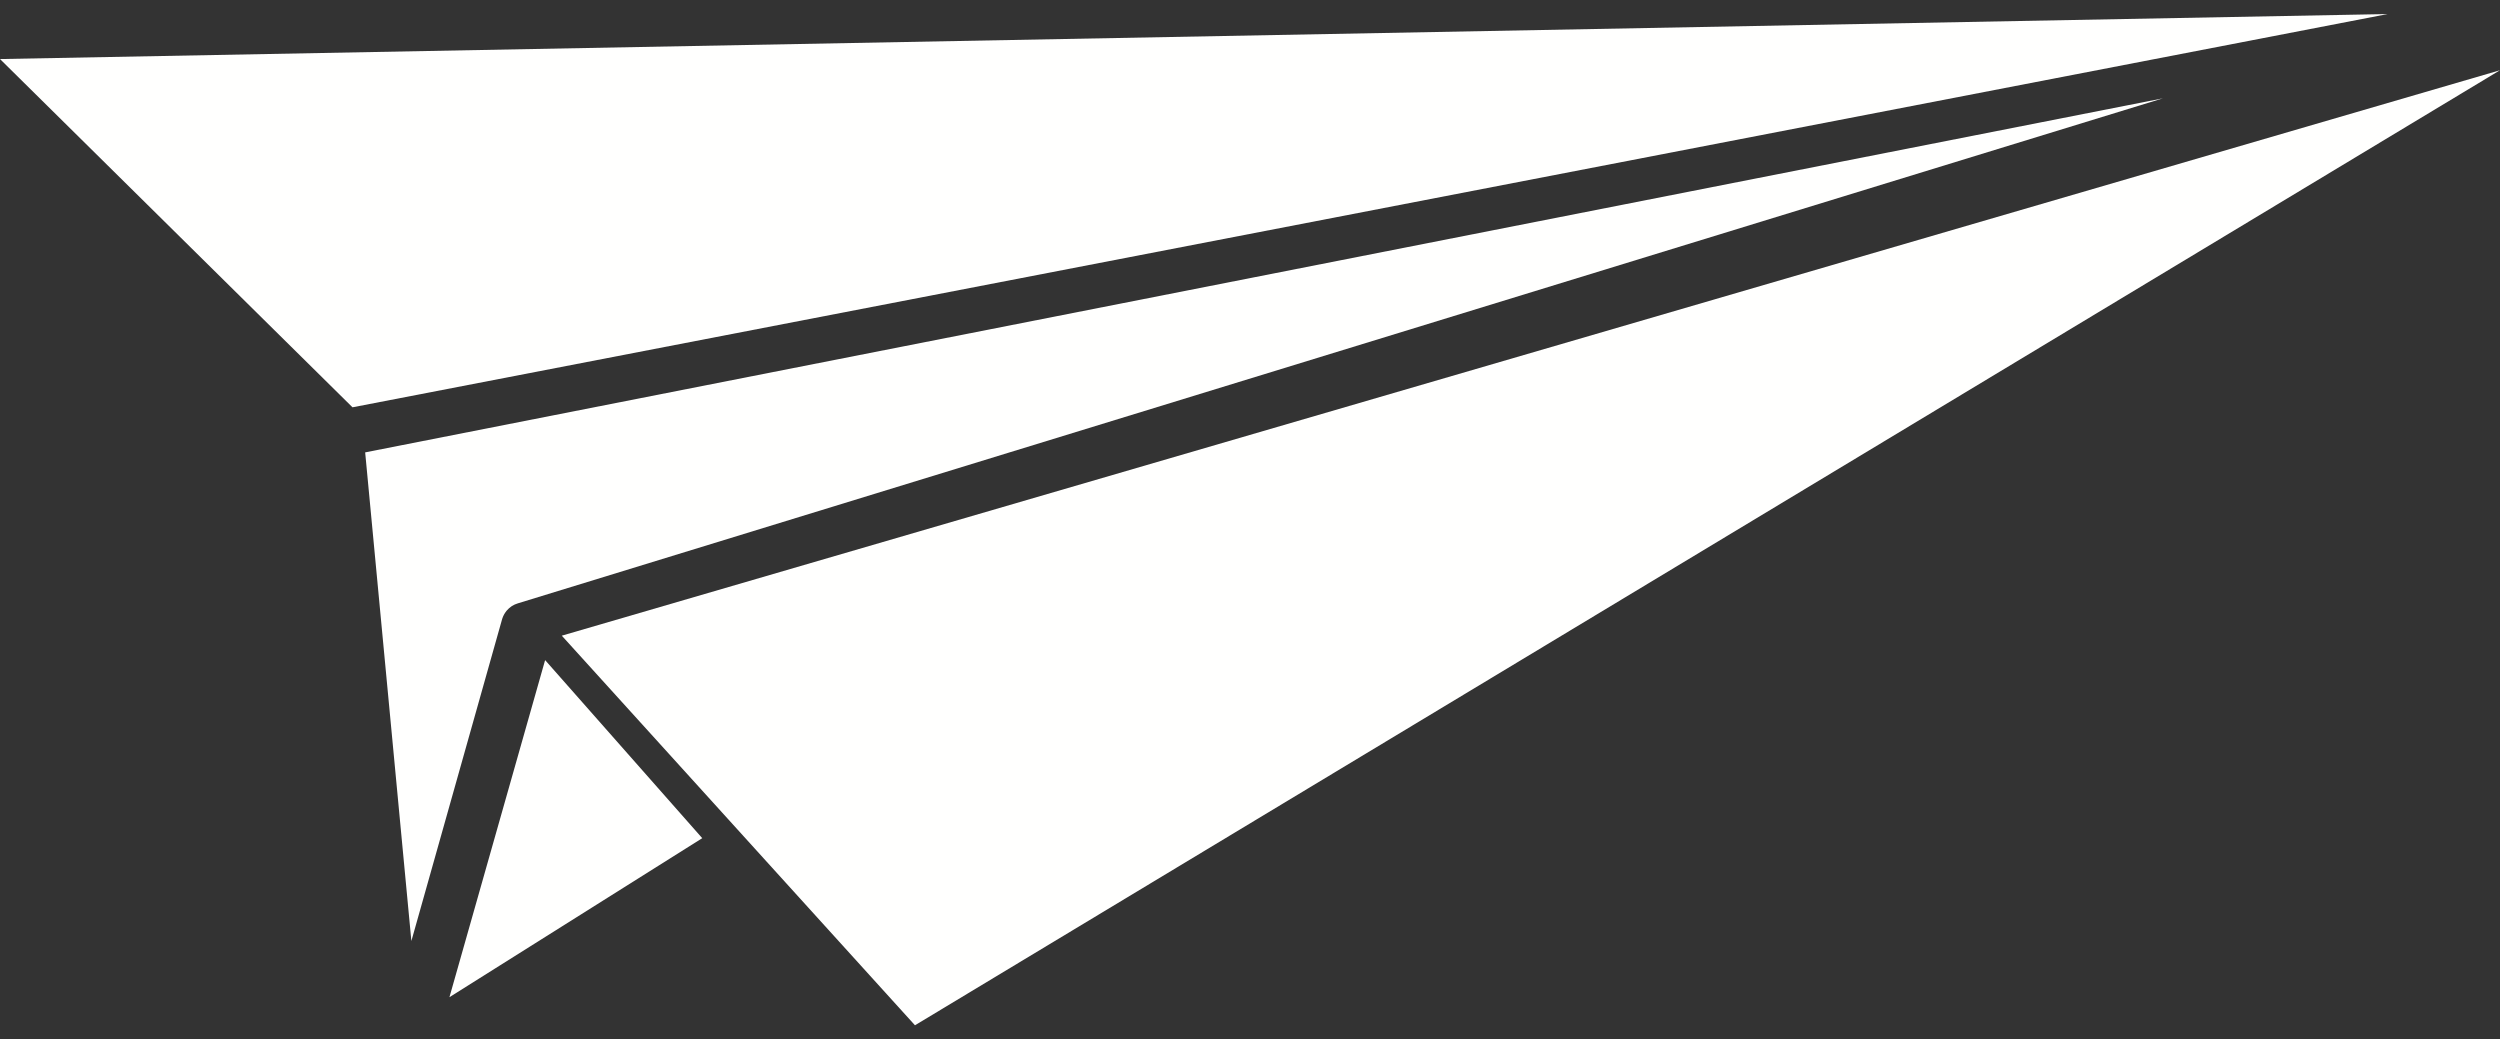 <?xml version="1.0" encoding="UTF-8"?>
<svg width="89px" height="37px" viewBox="0 0 89 37" version="1.1" xmlns="http://www.w3.org/2000/svg" xmlns:xlink="http://www.w3.org/1999/xlink">
    <rect x="0" y="0" width="89" height="37" fill="#333333" stroke="none"/>
    <title>D755DA85-6CEF-4E1B-B85F-6E4608A0BF30</title>
    <g id="Page-1" stroke="none" stroke-width="1" fill="none" fill-rule="evenodd">
        <g id="Desktop-HD" transform="translate(-675, -3002)" fill="#FFFFFE">
            <g id="shutterstock_151360622" transform="translate(675, 3002.5)">
                <polyline id="Fill-5" points="85 0 0 1.602 12.549 14 85 0"></polyline>
                <polyline id="Fill-6" points="89 2 20 22.13 32.573 36 89 2"></polyline>
                <path d="M17.872,21.552 C17.872,21.551 17.872,21.551 17.873,21.55 L17.873,21.549 C17.873,21.548 17.873,21.547 17.874,21.546 C17.874,21.546 17.874,21.546 17.874,21.546 C17.874,21.545 17.874,21.544 17.875,21.543 C17.875,21.543 17.875,21.543 17.875,21.543 C17.875,21.542 17.875,21.541 17.876,21.54 C17.876,21.54 17.876,21.539 17.876,21.539 C17.876,21.538 17.876,21.538 17.877,21.537 C17.877,21.537 17.877,21.537 17.877,21.536 C17.877,21.535 17.877,21.534 17.878,21.533 L17.878,21.533 C17.878,21.532 17.878,21.531 17.879,21.53 C17.879,21.53 17.879,21.53 17.879,21.53 C17.879,21.529 17.879,21.528 17.88,21.527 C17.88,21.527 17.88,21.527 17.88,21.527 C17.88,21.526 17.88,21.525 17.881,21.524 C17.881,21.524 17.881,21.524 17.881,21.524 C17.881,21.523 17.881,21.522 17.882,21.521 L17.882,21.521 C17.882,21.52 17.882,21.518 17.883,21.518 C17.883,21.518 17.883,21.517 17.883,21.517 C17.883,21.516 17.883,21.515 17.884,21.514 C17.916,21.418 17.965,21.331 18.026,21.255 C18.026,21.254 18.026,21.254 18.026,21.254 C18.027,21.254 18.027,21.253 18.028,21.252 C18.028,21.252 18.028,21.252 18.028,21.252 C18.029,21.251 18.029,21.25 18.03,21.25 C18.03,21.249 18.03,21.249 18.03,21.249 C18.031,21.249 18.031,21.248 18.032,21.247 C18.032,21.247 18.032,21.247 18.032,21.247 C18.033,21.246 18.033,21.245 18.034,21.245 C18.034,21.244 18.034,21.244 18.034,21.244 C18.035,21.244 18.035,21.243 18.036,21.242 C18.036,21.242 18.036,21.242 18.036,21.241 C18.037,21.241 18.037,21.241 18.038,21.24 C18.038,21.24 18.038,21.239 18.039,21.239 C18.039,21.239 18.04,21.238 18.04,21.238 C18.04,21.237 18.04,21.237 18.041,21.237 C18.041,21.236 18.042,21.236 18.042,21.235 C18.042,21.235 18.043,21.234 18.043,21.234 C18.043,21.234 18.044,21.233 18.044,21.233 C18.044,21.232 18.045,21.232 18.045,21.232 C18.045,21.232 18.045,21.231 18.045,21.231 C18.046,21.231 18.047,21.23 18.047,21.229 C18.047,21.229 18.047,21.229 18.048,21.229 C18.094,21.175 18.147,21.128 18.206,21.088 C18.206,21.088 18.206,21.088 18.206,21.088 C18.207,21.087 18.208,21.087 18.209,21.086 C18.209,21.086 18.209,21.086 18.209,21.086 C18.21,21.085 18.211,21.085 18.211,21.084 C18.212,21.084 18.212,21.084 18.212,21.084 C18.213,21.083 18.213,21.083 18.214,21.083 C18.214,21.082 18.215,21.082 18.215,21.082 C18.216,21.082 18.216,21.082 18.216,21.081 C18.217,21.081 18.217,21.08 18.218,21.08 C18.218,21.08 18.218,21.08 18.219,21.079 C18.22,21.079 18.22,21.078 18.221,21.078 C18.221,21.078 18.221,21.078 18.221,21.078 C18.222,21.077 18.223,21.077 18.224,21.076 L18.224,21.076 C18.287,21.035 18.357,21.003 18.43,20.981 L77,3 L13,15.605 L14.645,33 L17.871,21.556 C17.871,21.555 17.871,21.554 17.872,21.553 C17.872,21.553 17.872,21.553 17.872,21.552" id="Fill-7"></path>
                <polyline id="Fill-8" points="25 29.339 19.406 23 16 35 25 29.339"></polyline>
            </g>
        </g>
    </g>
</svg>
